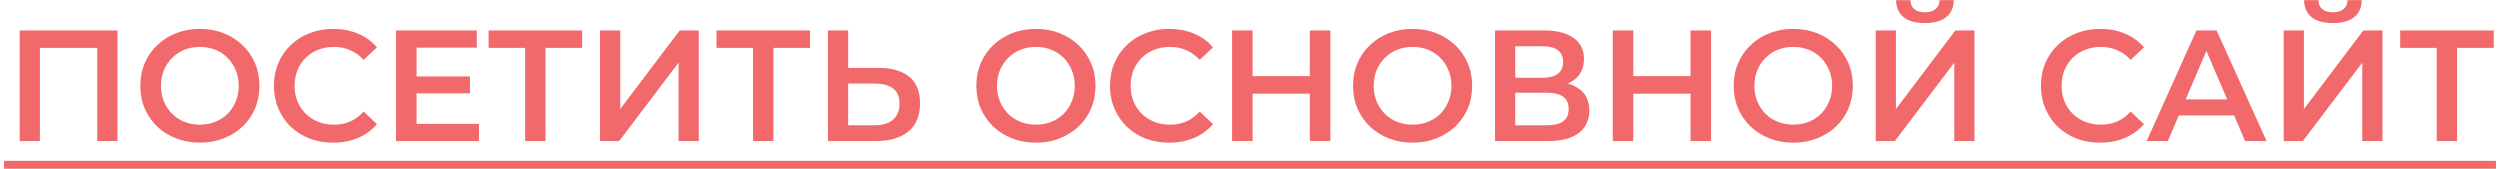 <?xml version="1.0" encoding="UTF-8"?> <svg xmlns="http://www.w3.org/2000/svg" width="443" height="30" viewBox="0 0 443 30" fill="none"> <g opacity="0.8"> <path d="M3.485 25V5.4H20.817V25H17.233V7.584L18.073 8.48H6.229L7.069 7.584V25H3.485ZM35.444 25.28C33.913 25.28 32.504 25.028 31.216 24.524C29.928 24.02 28.808 23.32 27.856 22.424C26.904 21.509 26.166 20.445 25.644 19.232C25.121 18 24.86 16.656 24.86 15.2C24.86 13.744 25.121 12.409 25.644 11.196C26.166 9.964 26.904 8.9 27.856 8.004C28.808 7.089 29.928 6.38 31.216 5.876C32.504 5.372 33.904 5.12 35.416 5.12C36.946 5.12 38.346 5.372 39.616 5.876C40.904 6.38 42.024 7.089 42.976 8.004C43.928 8.9 44.665 9.964 45.188 11.196C45.71 12.409 45.972 13.744 45.972 15.2C45.972 16.656 45.71 18 45.188 19.232C44.665 20.464 43.928 21.528 42.976 22.424C42.024 23.32 40.904 24.02 39.616 24.524C38.346 25.028 36.956 25.28 35.444 25.28ZM35.416 22.088C36.405 22.088 37.32 21.92 38.16 21.584C39 21.248 39.728 20.772 40.344 20.156C40.96 19.521 41.436 18.793 41.772 17.972C42.126 17.132 42.304 16.208 42.304 15.2C42.304 14.192 42.126 13.277 41.772 12.456C41.436 11.616 40.96 10.888 40.344 10.272C39.728 9.637 39 9.152 38.16 8.816C37.32 8.48 36.405 8.312 35.416 8.312C34.426 8.312 33.512 8.48 32.672 8.816C31.85 9.152 31.122 9.637 30.488 10.272C29.872 10.888 29.386 11.616 29.032 12.456C28.696 13.277 28.528 14.192 28.528 15.2C28.528 16.189 28.696 17.104 29.032 17.944C29.386 18.784 29.872 19.521 30.488 20.156C31.104 20.772 31.832 21.248 32.672 21.584C33.512 21.92 34.426 22.088 35.416 22.088ZM59.012 25.28C57.519 25.28 56.128 25.037 54.84 24.552C53.571 24.048 52.46 23.348 51.508 22.452C50.575 21.537 49.847 20.464 49.324 19.232C48.801 18 48.54 16.656 48.54 15.2C48.54 13.744 48.801 12.4 49.324 11.168C49.847 9.936 50.584 8.872 51.536 7.976C52.488 7.061 53.599 6.361 54.868 5.876C56.137 5.372 57.528 5.12 59.04 5.12C60.645 5.12 62.111 5.4 63.436 5.96C64.761 6.501 65.881 7.313 66.796 8.396L64.444 10.608C63.735 9.843 62.941 9.273 62.064 8.9C61.187 8.508 60.235 8.312 59.208 8.312C58.181 8.312 57.239 8.48 56.38 8.816C55.54 9.152 54.803 9.628 54.168 10.244C53.552 10.86 53.067 11.588 52.712 12.428C52.376 13.268 52.208 14.192 52.208 15.2C52.208 16.208 52.376 17.132 52.712 17.972C53.067 18.812 53.552 19.54 54.168 20.156C54.803 20.772 55.54 21.248 56.38 21.584C57.239 21.92 58.181 22.088 59.208 22.088C60.235 22.088 61.187 21.901 62.064 21.528C62.941 21.136 63.735 20.548 64.444 19.764L66.796 22.004C65.881 23.068 64.761 23.88 63.436 24.44C62.111 25 60.636 25.28 59.012 25.28ZM73.536 13.548H83.28V16.544H73.536V13.548ZM73.816 21.948H84.876V25H70.176V5.4H84.484V8.452H73.816V21.948ZM93.049 25V7.584L93.918 8.48H86.582V5.4H103.157V8.48H95.822L96.662 7.584V25H93.049ZM106.325 25V5.4H109.909V19.316L120.437 5.4H123.825V25H120.241V11.112L109.713 25H106.325ZM133.436 25V7.584L134.304 8.48H126.968V5.4H143.544V8.48H136.208L137.048 7.584V25H133.436ZM155.727 12.036C158.061 12.036 159.862 12.559 161.131 13.604C162.401 14.649 163.035 16.217 163.035 18.308C163.035 20.511 162.335 22.181 160.935 23.32C159.554 24.44 157.622 25 155.139 25H146.711V5.4H150.295V12.036H155.727ZM154.971 22.2C156.371 22.2 157.454 21.873 158.219 21.22C159.003 20.567 159.395 19.615 159.395 18.364C159.395 17.132 159.013 16.236 158.247 15.676C157.482 15.097 156.39 14.808 154.971 14.808H150.295V22.2H154.971ZM183.592 25.28C182.061 25.28 180.652 25.028 179.364 24.524C178.076 24.02 176.956 23.32 176.004 22.424C175.052 21.509 174.315 20.445 173.792 19.232C173.269 18 173.008 16.656 173.008 15.2C173.008 13.744 173.269 12.409 173.792 11.196C174.315 9.964 175.052 8.9 176.004 8.004C176.956 7.089 178.076 6.38 179.364 5.876C180.652 5.372 182.052 5.12 183.564 5.12C185.095 5.12 186.495 5.372 187.764 5.876C189.052 6.38 190.172 7.089 191.124 8.004C192.076 8.9 192.813 9.964 193.336 11.196C193.859 12.409 194.12 13.744 194.12 15.2C194.12 16.656 193.859 18 193.336 19.232C192.813 20.464 192.076 21.528 191.124 22.424C190.172 23.32 189.052 24.02 187.764 24.524C186.495 25.028 185.104 25.28 183.592 25.28ZM183.564 22.088C184.553 22.088 185.468 21.92 186.308 21.584C187.148 21.248 187.876 20.772 188.492 20.156C189.108 19.521 189.584 18.793 189.92 17.972C190.275 17.132 190.452 16.208 190.452 15.2C190.452 14.192 190.275 13.277 189.92 12.456C189.584 11.616 189.108 10.888 188.492 10.272C187.876 9.637 187.148 9.152 186.308 8.816C185.468 8.48 184.553 8.312 183.564 8.312C182.575 8.312 181.66 8.48 180.82 8.816C179.999 9.152 179.271 9.637 178.636 10.272C178.02 10.888 177.535 11.616 177.18 12.456C176.844 13.277 176.676 14.192 176.676 15.2C176.676 16.189 176.844 17.104 177.18 17.944C177.535 18.784 178.02 19.521 178.636 20.156C179.252 20.772 179.98 21.248 180.82 21.584C181.66 21.92 182.575 22.088 183.564 22.088ZM207.16 25.28C205.667 25.28 204.276 25.037 202.988 24.552C201.719 24.048 200.608 23.348 199.656 22.452C198.723 21.537 197.995 20.464 197.472 19.232C196.95 18 196.688 16.656 196.688 15.2C196.688 13.744 196.95 12.4 197.472 11.168C197.995 9.936 198.732 8.872 199.684 7.976C200.636 7.061 201.747 6.361 203.016 5.876C204.286 5.372 205.676 5.12 207.188 5.12C208.794 5.12 210.259 5.4 211.584 5.96C212.91 6.501 214.03 7.313 214.944 8.396L212.592 10.608C211.883 9.843 211.09 9.273 210.212 8.9C209.335 8.508 208.383 8.312 207.356 8.312C206.33 8.312 205.387 8.48 204.528 8.816C203.688 9.152 202.951 9.628 202.316 10.244C201.7 10.86 201.215 11.588 200.86 12.428C200.524 13.268 200.356 14.192 200.356 15.2C200.356 16.208 200.524 17.132 200.86 17.972C201.215 18.812 201.7 19.54 202.316 20.156C202.951 20.772 203.688 21.248 204.528 21.584C205.387 21.92 206.33 22.088 207.356 22.088C208.383 22.088 209.335 21.901 210.212 21.528C211.09 21.136 211.883 20.548 212.592 19.764L214.944 22.004C214.03 23.068 212.91 23.88 211.584 24.44C210.259 25 208.784 25.28 207.16 25.28ZM232.1 5.4H235.74V25H232.1V5.4ZM221.964 25H218.324V5.4H221.964V25ZM232.38 16.6H221.656V13.492H232.38V16.6ZM250.338 25.28C248.807 25.28 247.398 25.028 246.11 24.524C244.822 24.02 243.702 23.32 242.75 22.424C241.798 21.509 241.061 20.445 240.538 19.232C240.015 18 239.754 16.656 239.754 15.2C239.754 13.744 240.015 12.409 240.538 11.196C241.061 9.964 241.798 8.9 242.75 8.004C243.702 7.089 244.822 6.38 246.11 5.876C247.398 5.372 248.798 5.12 250.31 5.12C251.841 5.12 253.241 5.372 254.51 5.876C255.798 6.38 256.918 7.089 257.87 8.004C258.822 8.9 259.559 9.964 260.082 11.196C260.605 12.409 260.866 13.744 260.866 15.2C260.866 16.656 260.605 18 260.082 19.232C259.559 20.464 258.822 21.528 257.87 22.424C256.918 23.32 255.798 24.02 254.51 24.524C253.241 25.028 251.85 25.28 250.338 25.28ZM250.31 22.088C251.299 22.088 252.214 21.92 253.054 21.584C253.894 21.248 254.622 20.772 255.238 20.156C255.854 19.521 256.33 18.793 256.666 17.972C257.021 17.132 257.198 16.208 257.198 15.2C257.198 14.192 257.021 13.277 256.666 12.456C256.33 11.616 255.854 10.888 255.238 10.272C254.622 9.637 253.894 9.152 253.054 8.816C252.214 8.48 251.299 8.312 250.31 8.312C249.321 8.312 248.406 8.48 247.566 8.816C246.745 9.152 246.017 9.637 245.382 10.272C244.766 10.888 244.281 11.616 243.926 12.456C243.59 13.277 243.422 14.192 243.422 15.2C243.422 16.189 243.59 17.104 243.926 17.944C244.281 18.784 244.766 19.521 245.382 20.156C245.998 20.772 246.726 21.248 247.566 21.584C248.406 21.92 249.321 22.088 250.31 22.088ZM264.918 25V5.4H273.682C275.885 5.4 277.602 5.839 278.834 6.716C280.066 7.575 280.682 8.816 280.682 10.44C280.682 12.045 280.094 13.287 278.918 14.164C277.742 15.023 276.193 15.452 274.27 15.452L274.774 14.444C276.958 14.444 278.648 14.883 279.842 15.76C281.037 16.637 281.634 17.907 281.634 19.568C281.634 21.267 281.009 22.601 279.758 23.572C278.508 24.524 276.66 25 274.214 25H264.918ZM268.502 22.2H274.102C275.372 22.2 276.333 21.967 276.986 21.5C277.64 21.015 277.966 20.277 277.966 19.288C277.966 18.299 277.64 17.58 276.986 17.132C276.333 16.665 275.372 16.432 274.102 16.432H268.502V22.2ZM268.502 13.772H273.374C274.55 13.772 275.446 13.539 276.062 13.072C276.678 12.587 276.986 11.896 276.986 11C276.986 10.067 276.678 9.367 276.062 8.9C275.446 8.433 274.55 8.2 273.374 8.2H268.502V13.772ZM299.557 5.4H303.197V25H299.557V5.4ZM289.421 25H285.781V5.4H289.421V25ZM299.837 16.6H289.113V13.492H299.837V16.6ZM317.795 25.28C316.265 25.28 314.855 25.028 313.567 24.524C312.279 24.02 311.159 23.32 310.207 22.424C309.255 21.509 308.518 20.445 307.995 19.232C307.473 18 307.211 16.656 307.211 15.2C307.211 13.744 307.473 12.409 307.995 11.196C308.518 9.964 309.255 8.9 310.207 8.004C311.159 7.089 312.279 6.38 313.567 5.876C314.855 5.372 316.255 5.12 317.767 5.12C319.298 5.12 320.698 5.372 321.967 5.876C323.255 6.38 324.375 7.089 325.327 8.004C326.279 8.9 327.017 9.964 327.539 11.196C328.062 12.409 328.323 13.744 328.323 15.2C328.323 16.656 328.062 18 327.539 19.232C327.017 20.464 326.279 21.528 325.327 22.424C324.375 23.32 323.255 24.02 321.967 24.524C320.698 25.028 319.307 25.28 317.795 25.28ZM317.767 22.088C318.757 22.088 319.671 21.92 320.511 21.584C321.351 21.248 322.079 20.772 322.695 20.156C323.311 19.521 323.787 18.793 324.123 17.972C324.478 17.132 324.655 16.208 324.655 15.2C324.655 14.192 324.478 13.277 324.123 12.456C323.787 11.616 323.311 10.888 322.695 10.272C322.079 9.637 321.351 9.152 320.511 8.816C319.671 8.48 318.757 8.312 317.767 8.312C316.778 8.312 315.863 8.48 315.023 8.816C314.202 9.152 313.474 9.637 312.839 10.272C312.223 10.888 311.738 11.616 311.383 12.456C311.047 13.277 310.879 14.192 310.879 15.2C310.879 16.189 311.047 17.104 311.383 17.944C311.738 18.784 312.223 19.521 312.839 20.156C313.455 20.772 314.183 21.248 315.023 21.584C315.863 21.92 316.778 22.088 317.767 22.088ZM332.376 25V5.4H335.96V19.316L346.488 5.4H349.876V25H346.292V11.112L335.764 25H332.376ZM341.084 4.084C339.404 4.084 338.134 3.729 337.276 3.02C336.436 2.311 336.006 1.312 335.988 0.024H338.536C338.554 0.715 338.778 1.247 339.208 1.62C339.656 1.993 340.281 2.18 341.084 2.18C341.886 2.18 342.512 1.993 342.96 1.62C343.426 1.247 343.669 0.715 343.688 0.024H346.208C346.189 1.312 345.75 2.311 344.892 3.02C344.033 3.729 342.764 4.084 341.084 4.084ZM372.125 25.28C370.632 25.28 369.241 25.037 367.953 24.552C366.684 24.048 365.573 23.348 364.621 22.452C363.688 21.537 362.96 20.464 362.437 19.232C361.915 18 361.653 16.656 361.653 15.2C361.653 13.744 361.915 12.4 362.437 11.168C362.96 9.936 363.697 8.872 364.649 7.976C365.601 7.061 366.712 6.361 367.981 5.876C369.251 5.372 370.641 5.12 372.153 5.12C373.759 5.12 375.224 5.4 376.549 5.96C377.875 6.501 378.995 7.313 379.909 8.396L377.557 10.608C376.848 9.843 376.055 9.273 375.177 8.9C374.3 8.508 373.348 8.312 372.321 8.312C371.295 8.312 370.352 8.48 369.493 8.816C368.653 9.152 367.916 9.628 367.281 10.244C366.665 10.86 366.18 11.588 365.825 12.428C365.489 13.268 365.321 14.192 365.321 15.2C365.321 16.208 365.489 17.132 365.825 17.972C366.18 18.812 366.665 19.54 367.281 20.156C367.916 20.772 368.653 21.248 369.493 21.584C370.352 21.92 371.295 22.088 372.321 22.088C373.348 22.088 374.3 21.901 375.177 21.528C376.055 21.136 376.848 20.548 377.557 19.764L379.909 22.004C378.995 23.068 377.875 23.88 376.549 24.44C375.224 25 373.749 25.28 372.125 25.28ZM380.387 25L389.207 5.4H392.791L401.639 25H397.831L390.243 7.332H391.699L384.139 25H380.387ZM384.447 20.464L385.427 17.608H396.011L396.991 20.464H384.447ZM404.672 25V5.4H408.256V19.316L418.784 5.4H422.172V25H418.588V11.112L408.06 25H404.672ZM413.38 4.084C411.7 4.084 410.431 3.729 409.572 3.02C408.732 2.311 408.303 1.312 408.284 0.024H410.832C410.851 0.715 411.075 1.247 411.504 1.62C411.952 1.993 412.578 2.18 413.38 2.18C414.183 2.18 414.808 1.993 415.256 1.62C415.723 1.247 415.966 0.715 415.984 0.024H418.504C418.486 1.312 418.047 2.311 417.188 3.02C416.33 3.729 415.06 4.084 413.38 4.084ZM431.784 25V7.584L432.652 8.48H425.316V5.4H441.892V8.48H434.556L435.396 7.584V25H431.784Z" fill="#EF4447"></path> <path d="M0.713 28.5H442.284V29.9H0.713V28.5Z" fill="#EF4447"></path> </g> </svg> 